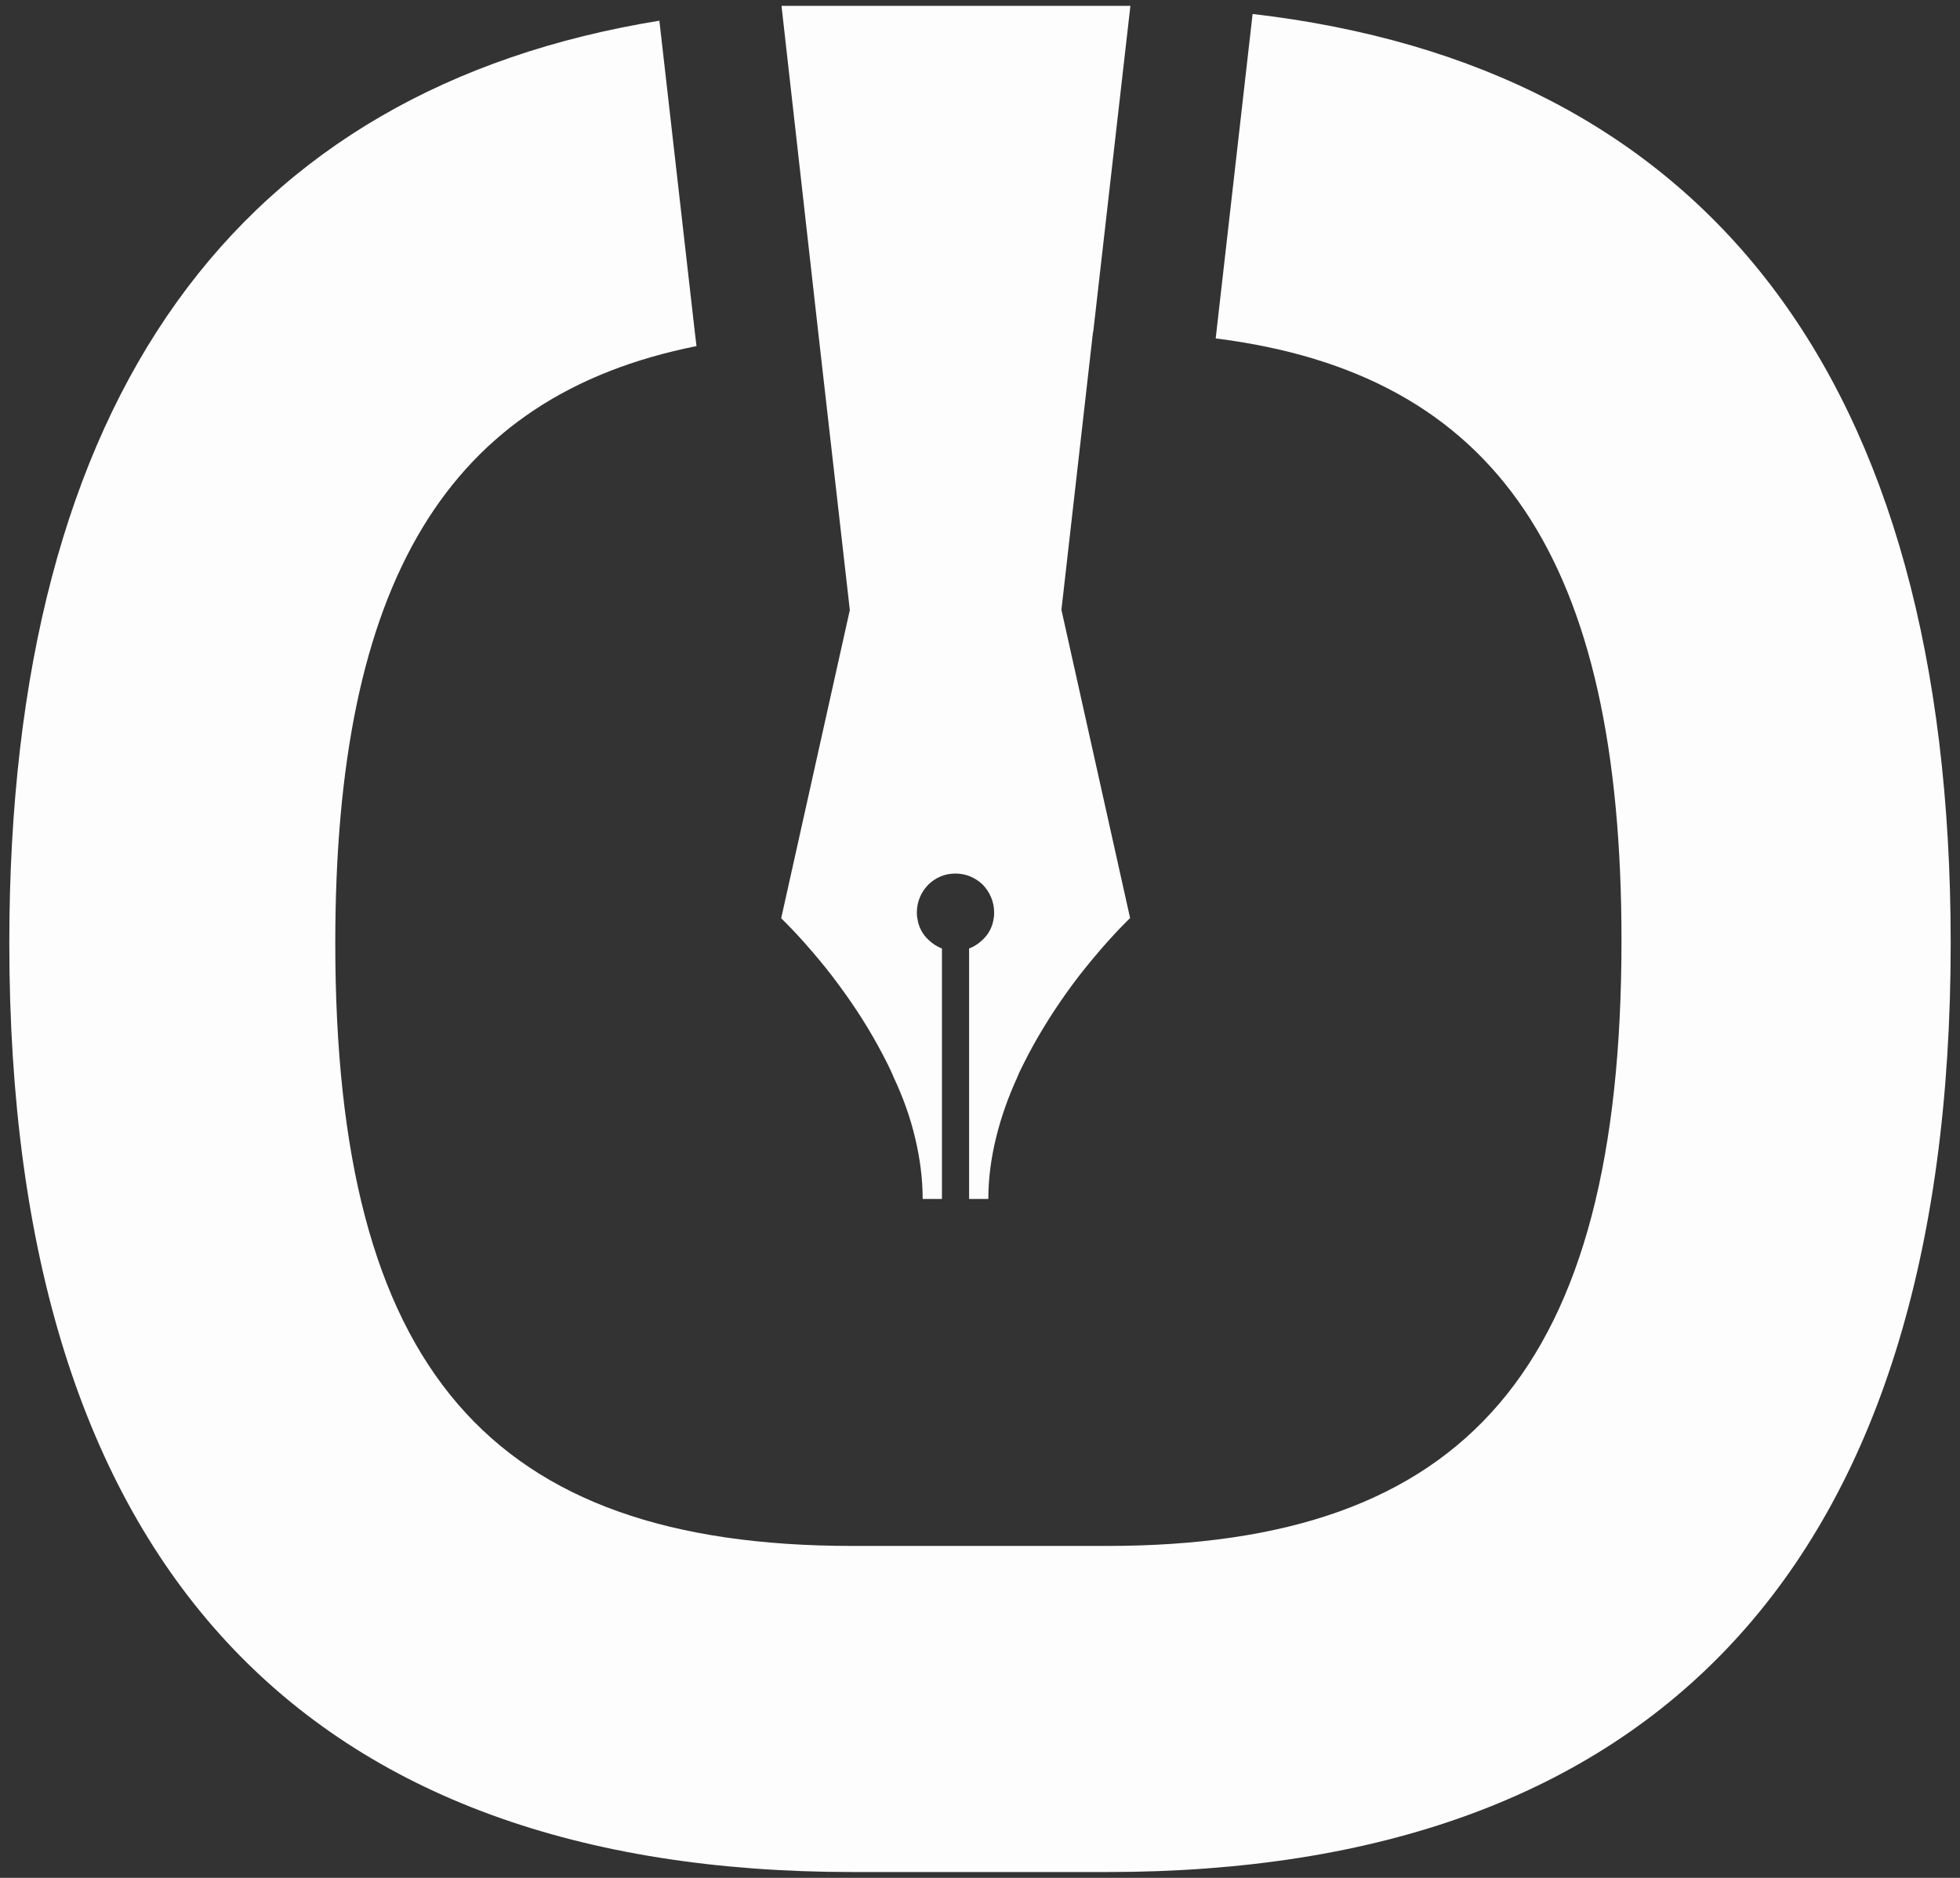 <svg width="48" height="46" viewBox="0 0 48 46" fill="none" xmlns="http://www.w3.org/2000/svg">
<rect x="0" y="0" width="48" height="46" fill="#333333" stroke="none"/>
<g clip-path="url(#clip0_133_180)">
<path d="M30.676 0.342L29.79 8.131L29.772 8.29C36.687 9.16 39.71 13.722 39.71 23.034C39.71 33.534 35.914 37.869 27.108 37.869H20.875C12 37.869 8.211 33.534 8.211 23.102C8.211 14.267 10.944 9.699 17.057 8.478L17.017 8.143L16.148 0.507C5.87 2.177 0.228 9.665 0.228 23.102C0.228 38.409 7.54 45.857 20.881 45.857H27.113C40.46 45.857 47.772 38.409 47.772 23.102C47.772 9.165 41.704 1.626 30.676 0.342Z" fill="#FDFDFD"/>
<path d="M26.767 8.137L25.994 14.938L27.676 22.489C27.676 22.489 27.284 22.858 26.761 23.489C26.551 23.739 26.324 24.028 26.091 24.358C25.738 24.858 25.375 25.437 25.062 26.068C25.006 26.176 24.954 26.284 24.909 26.398C24.693 26.869 24.517 27.363 24.392 27.875C24.273 28.363 24.204 28.863 24.204 29.369H23.733V23.233C23.858 23.188 23.966 23.114 24.062 23.023C24.21 22.886 24.307 22.705 24.335 22.494C24.346 22.449 24.346 22.398 24.346 22.347C24.346 22.08 24.233 21.841 24.062 21.665C23.886 21.5 23.659 21.398 23.398 21.398C23.136 21.398 22.909 21.5 22.739 21.665C22.562 21.841 22.454 22.085 22.454 22.347C22.454 22.398 22.454 22.443 22.466 22.494C22.494 22.705 22.591 22.886 22.739 23.023C22.835 23.114 22.943 23.188 23.068 23.233V29.369H22.596C22.596 28.863 22.528 28.369 22.415 27.892C22.295 27.375 22.114 26.875 21.892 26.403C21.847 26.29 21.795 26.187 21.744 26.079C21.432 25.449 21.074 24.869 20.722 24.375C20.489 24.045 20.261 23.75 20.051 23.5C19.528 22.869 19.131 22.494 19.131 22.494L20.812 14.944L20.04 8.154L19.142 0.171V0.143H27.682V0.154L26.773 8.131L26.767 8.137Z" fill="#FDFDFD"/>
</g>
<defs>
<clipPath id="clip0_133_180">
<rect width="47.544" height="45.714" fill="white" transform="translate(0.228 0.143)"/>
</clipPath>
</defs>
</svg>
